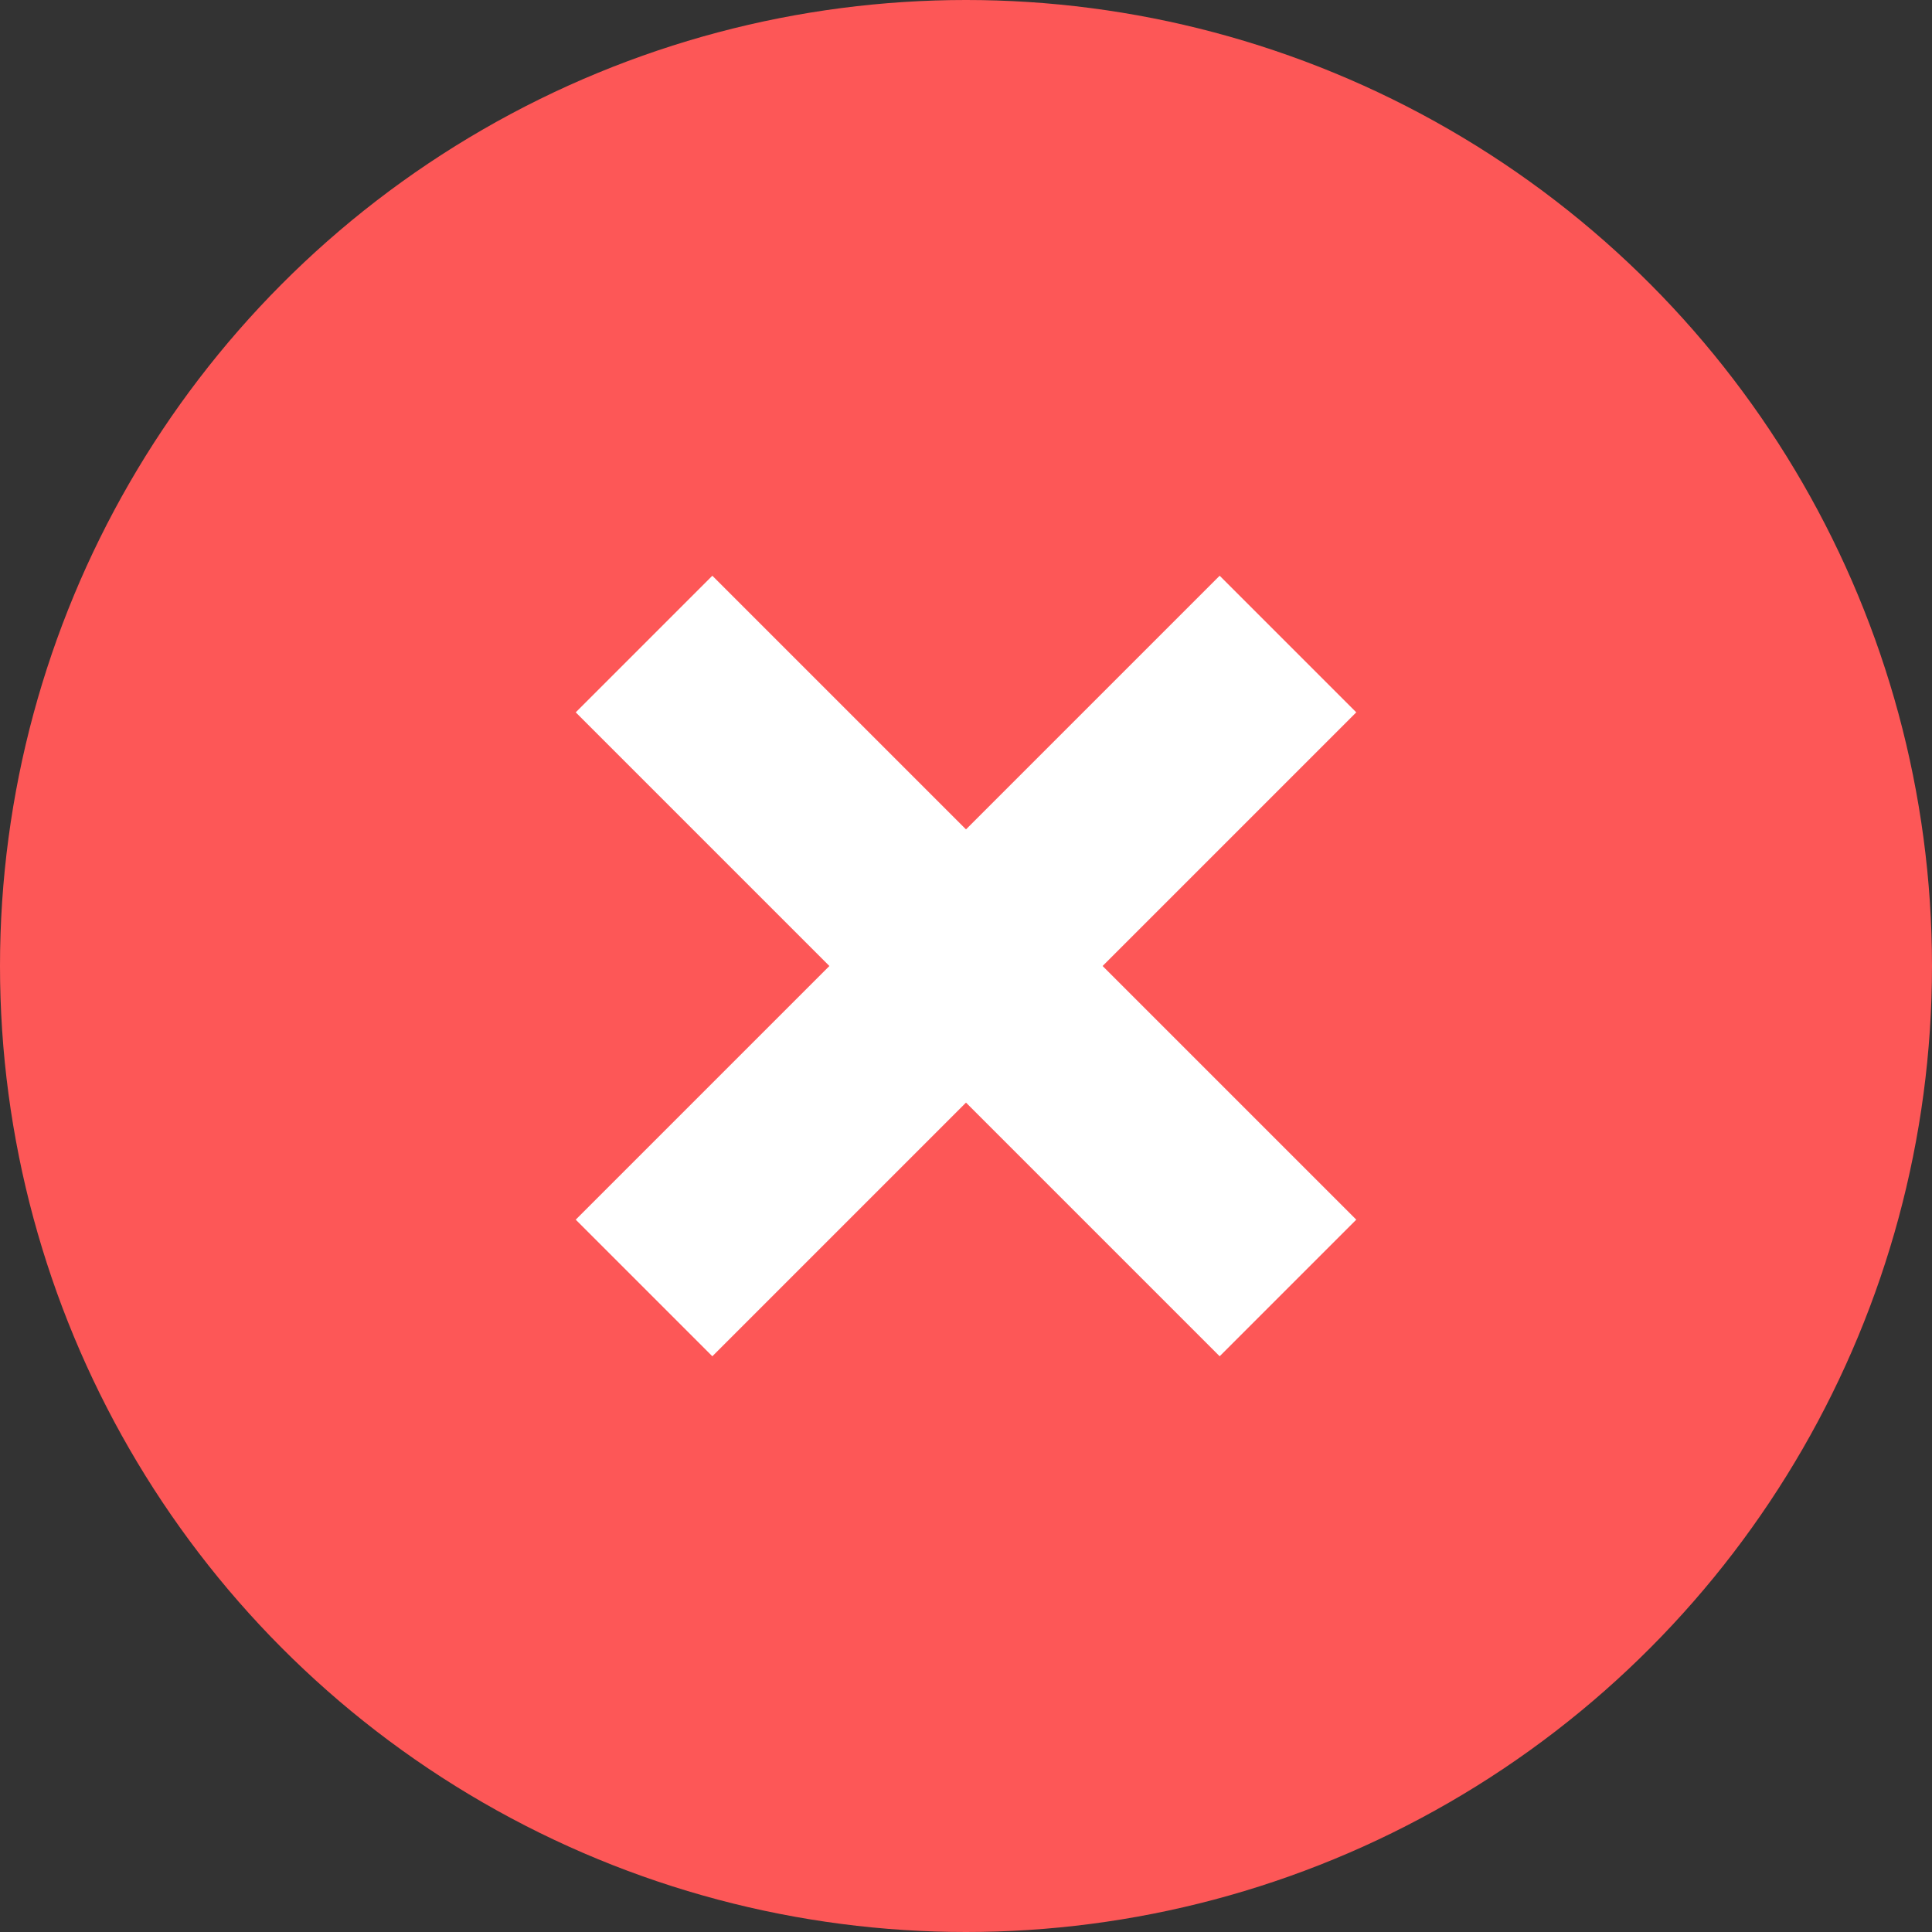 <svg xmlns="http://www.w3.org/2000/svg" width="20" height="20" viewBox="0 0 20 20">
    <rect x="0" y="0" width="20" height="20" fill="#333333" stroke="none"/>
    <g fill="none" fill-rule="evenodd">
        <circle cx="10" cy="10" r="10" fill="#FD5757"/>
        <g stroke="#FFF" stroke-width="2">
            <path d="M13.333 6.667l-6.666 6.666M6.667 6.667l6.666 6.666"/>
        </g>
    </g>
</svg>
